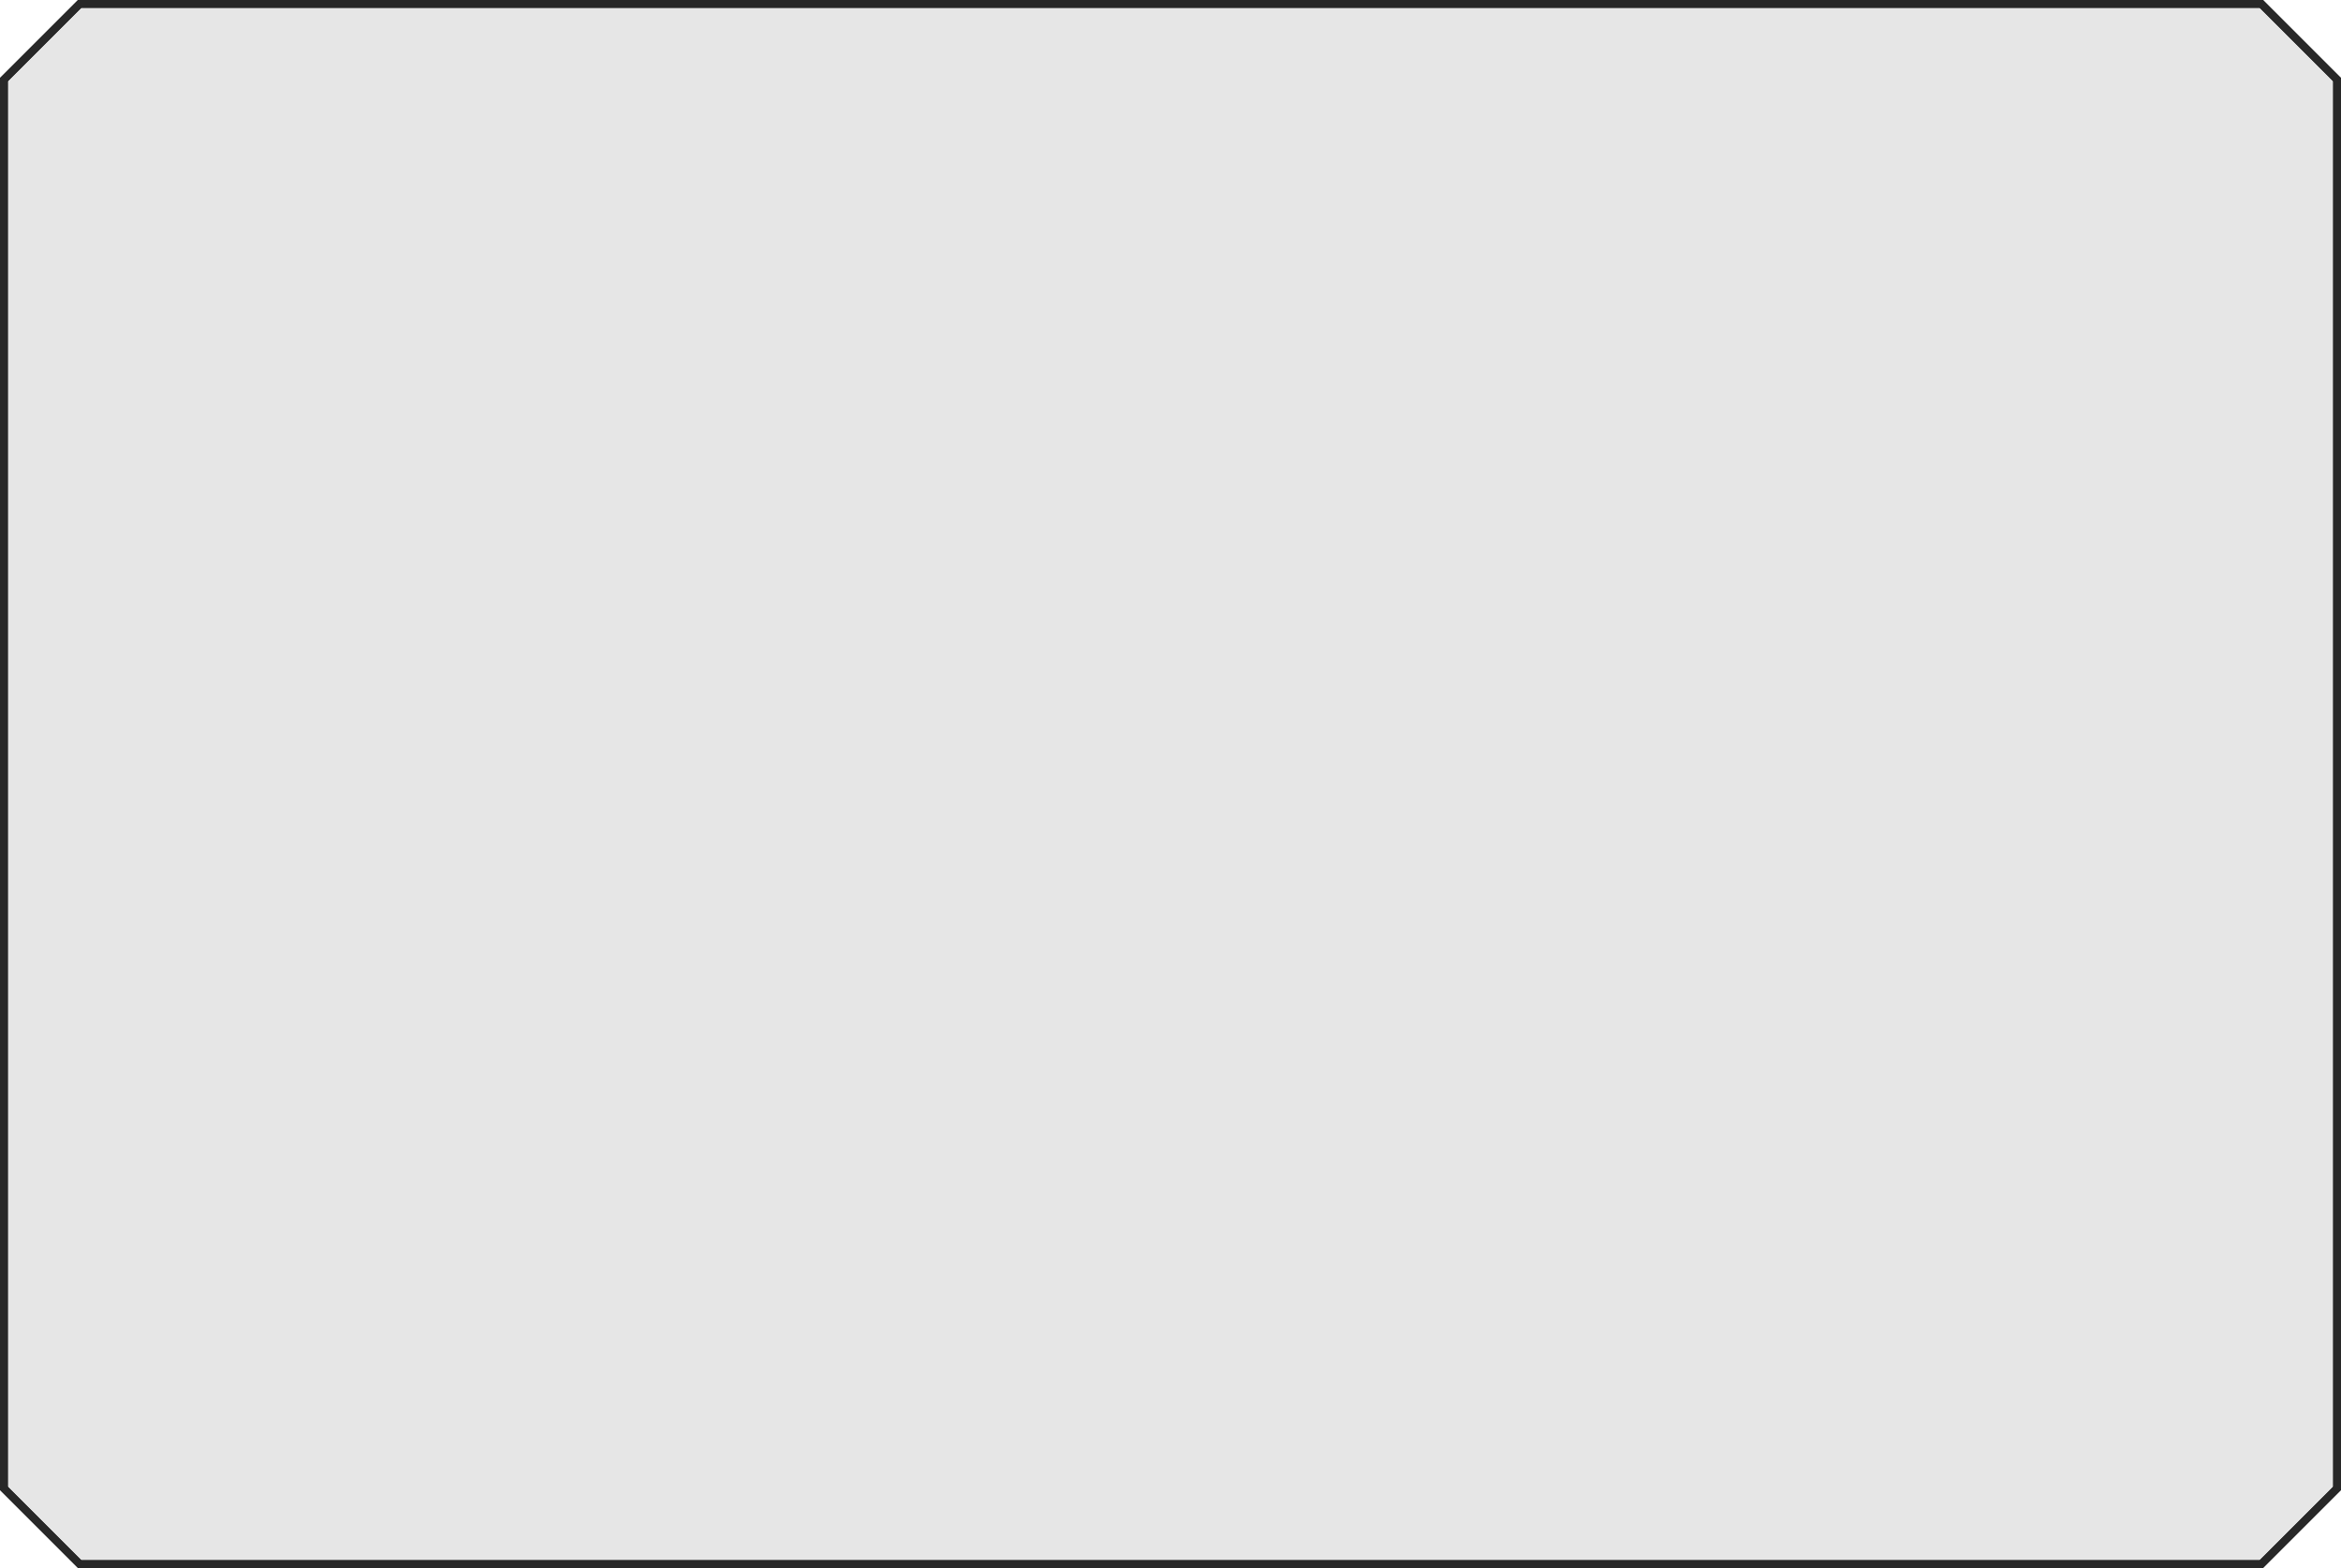 <?xml version="1.0" encoding="UTF-8"?> <svg xmlns="http://www.w3.org/2000/svg" width="300" height="201" viewBox="0 0 300 201" fill="none"><path d="M0.5 10.207L10.207 0.5H289.793L299.5 10.207V190.793L289.793 200.5H10.207L0.5 190.793V10.207Z" fill="#E6E6E6" stroke="black"></path><path fill-rule="evenodd" clip-rule="evenodd" d="M10.414 1L1 10.414V190.586L10.414 200H289.586L299 190.586V10.414L289.586 1H10.414ZM290 0H10L0 10V191L10 201H290L300 191V10L290 0Z" fill="#282828"></path></svg> 